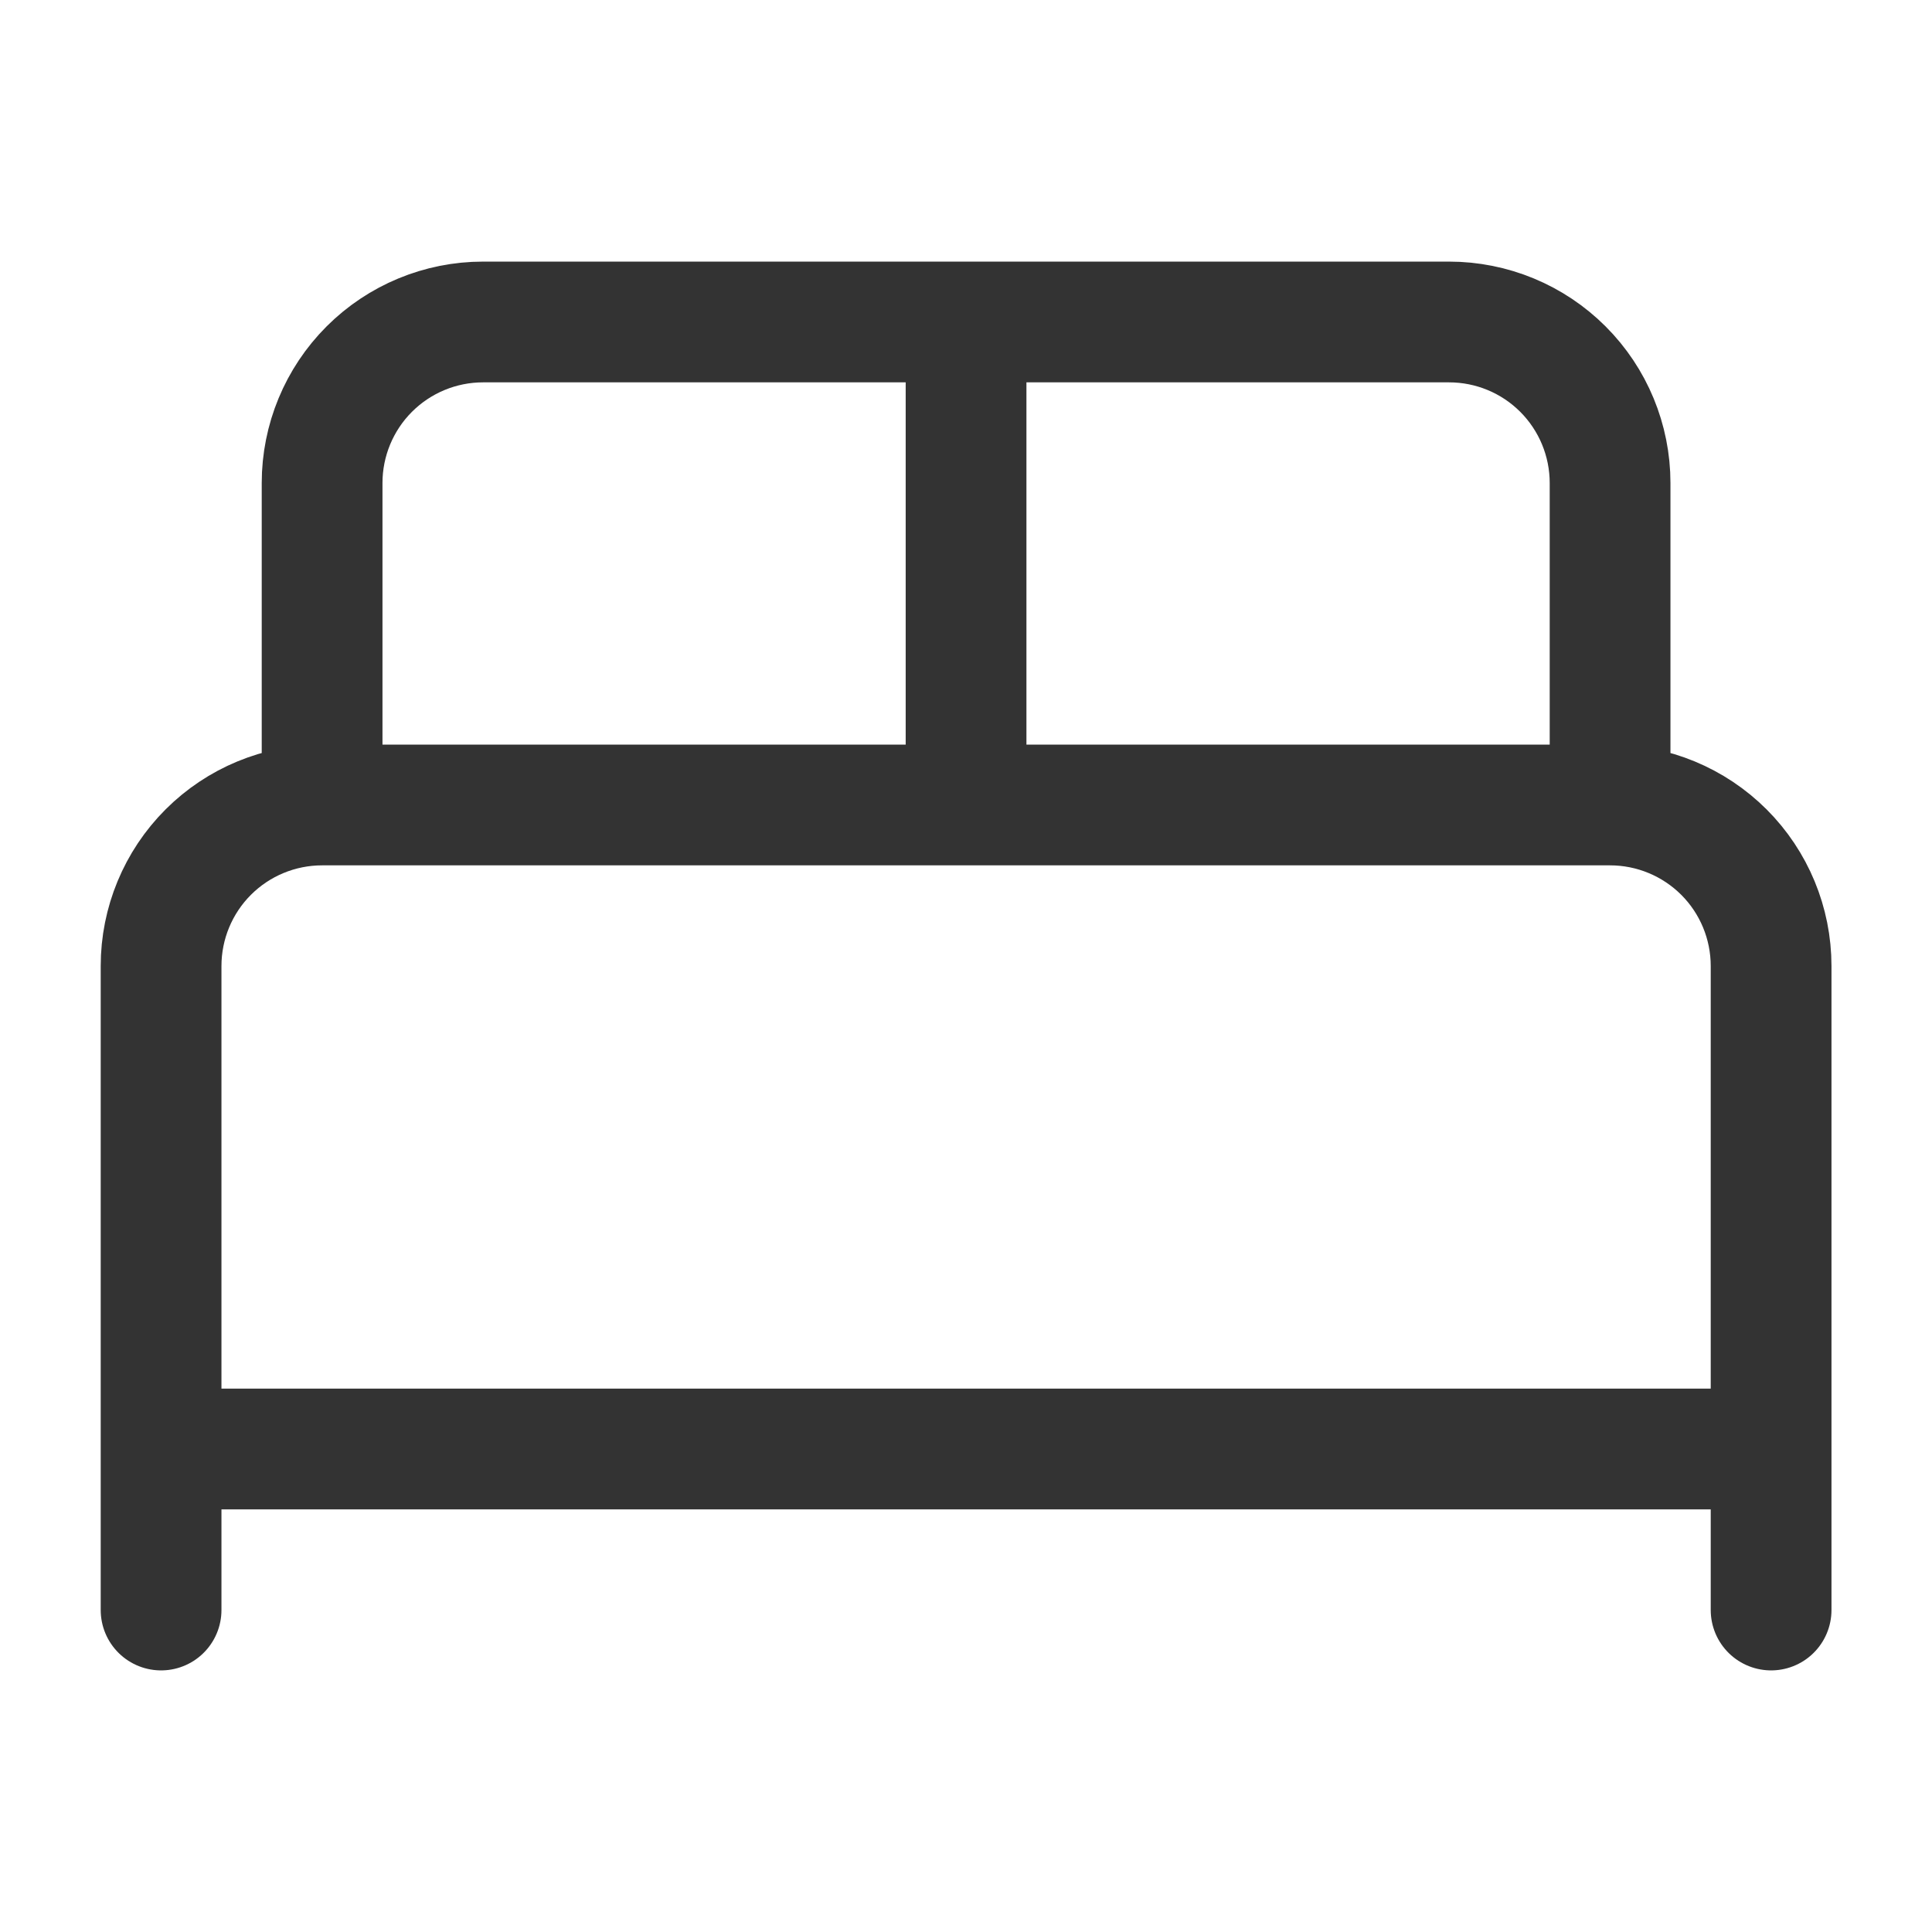 <svg width="32" height="32" viewBox="0 0 32 32" fill="none" xmlns="http://www.w3.org/2000/svg">
<path opacity="0.8" d="M2.668 26.667V16C2.668 15.293 2.949 14.614 3.449 14.114C3.949 13.614 4.627 13.333 5.335 13.333M5.335 13.333H26.668M5.335 13.333V8C5.335 7.293 5.616 6.614 6.116 6.114C6.616 5.614 7.294 5.333 8.001 5.333H24.001C24.709 5.333 25.387 5.614 25.887 6.114C26.387 6.614 26.668 7.293 26.668 8V13.333M26.668 13.333C27.375 13.333 28.053 13.614 28.554 14.114C29.054 14.614 29.335 15.293 29.335 16V26.667M16.001 5.333V13.333M2.668 24H29.335" stroke="black" stroke-width="2" stroke-linecap="round" stroke-linejoin="round"/>
</svg>

